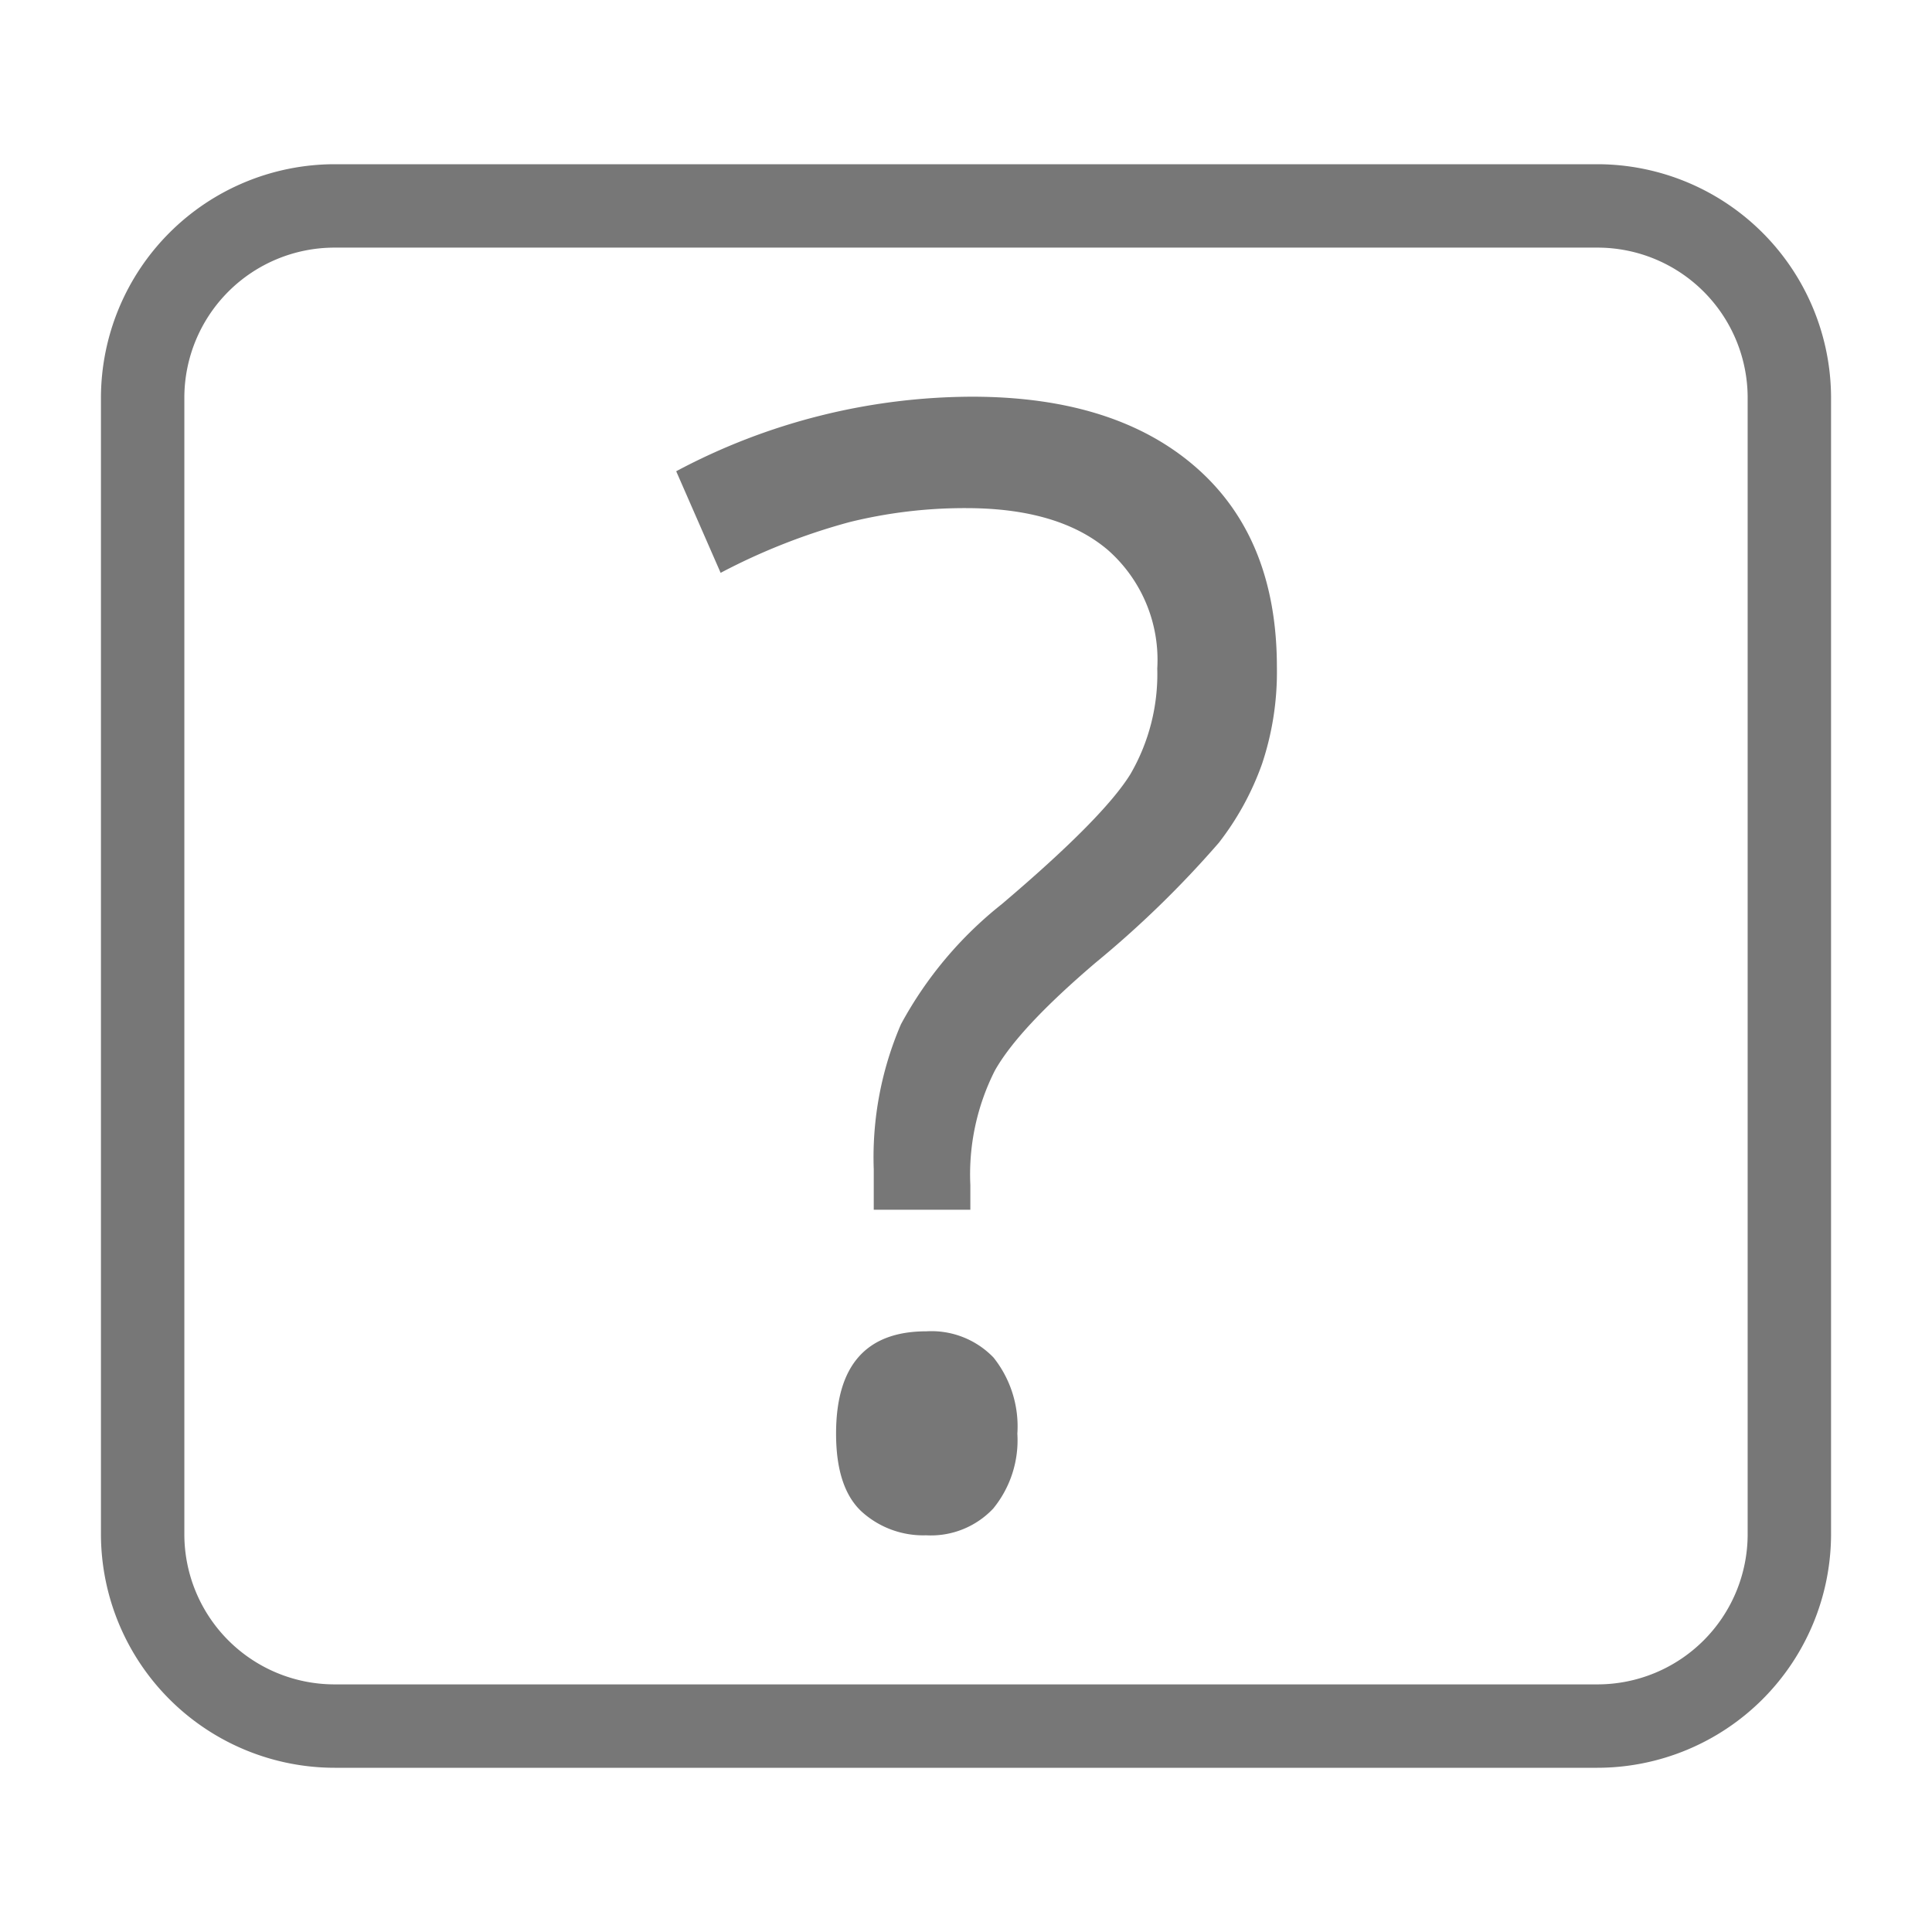 <?xml version="1.0" encoding="UTF-8"?> <svg xmlns="http://www.w3.org/2000/svg" viewBox="0 0 120 120"><defs><style>.cls-1{fill:#777;}</style></defs><g id="Capa_2" data-name="Capa 2"><path class="cls-1" d="M60.44,24.64A39.24,39.24,0,0,0,42,29.27l2.76,6.31a38.89,38.89,0,0,1,8-3.15A29.84,29.84,0,0,1,60,31.56q5.75,0,8.81,2.6a9.09,9.09,0,0,1,3.07,7.36,12.37,12.37,0,0,1-1.66,6.55q-1.67,2.72-8,8.09a24.18,24.18,0,0,0-6.26,7.46,20.87,20.87,0,0,0-1.69,9v2.52h6V73.61a14.27,14.27,0,0,1,1.52-7.11c1-1.78,3.09-4,6.24-6.69a63.56,63.56,0,0,0,7.67-7.46,17.52,17.52,0,0,0,2.69-4.91,18,18,0,0,0,.92-6q0-8-5-12.39T60.44,24.64Z"></path><path class="cls-1" d="M57.54,82.69q-5.61,0-5.61,6.36c0,2.24.53,3.86,1.59,4.84a5.69,5.69,0,0,0,4,1.47,5.32,5.32,0,0,0,4.17-1.66,6.7,6.7,0,0,0,1.5-4.65,6.86,6.86,0,0,0-1.48-4.73A5.35,5.35,0,0,0,57.54,82.69Z"></path><path class="cls-1" d="M99.22,10.2H20.78A14.53,14.53,0,0,0,6.27,24.71V95.29A14.53,14.53,0,0,0,20.78,109.8H99.22a14.53,14.53,0,0,0,14.51-14.51V24.71A14.53,14.53,0,0,0,99.22,10.2Zm9.33,85.09a9.33,9.33,0,0,1-9.33,9.33H20.78a9.33,9.33,0,0,1-9.33-9.33V24.71a9.33,9.33,0,0,1,9.33-9.33H99.22a9.33,9.33,0,0,1,9.33,9.33Z"></path></g></svg> 
